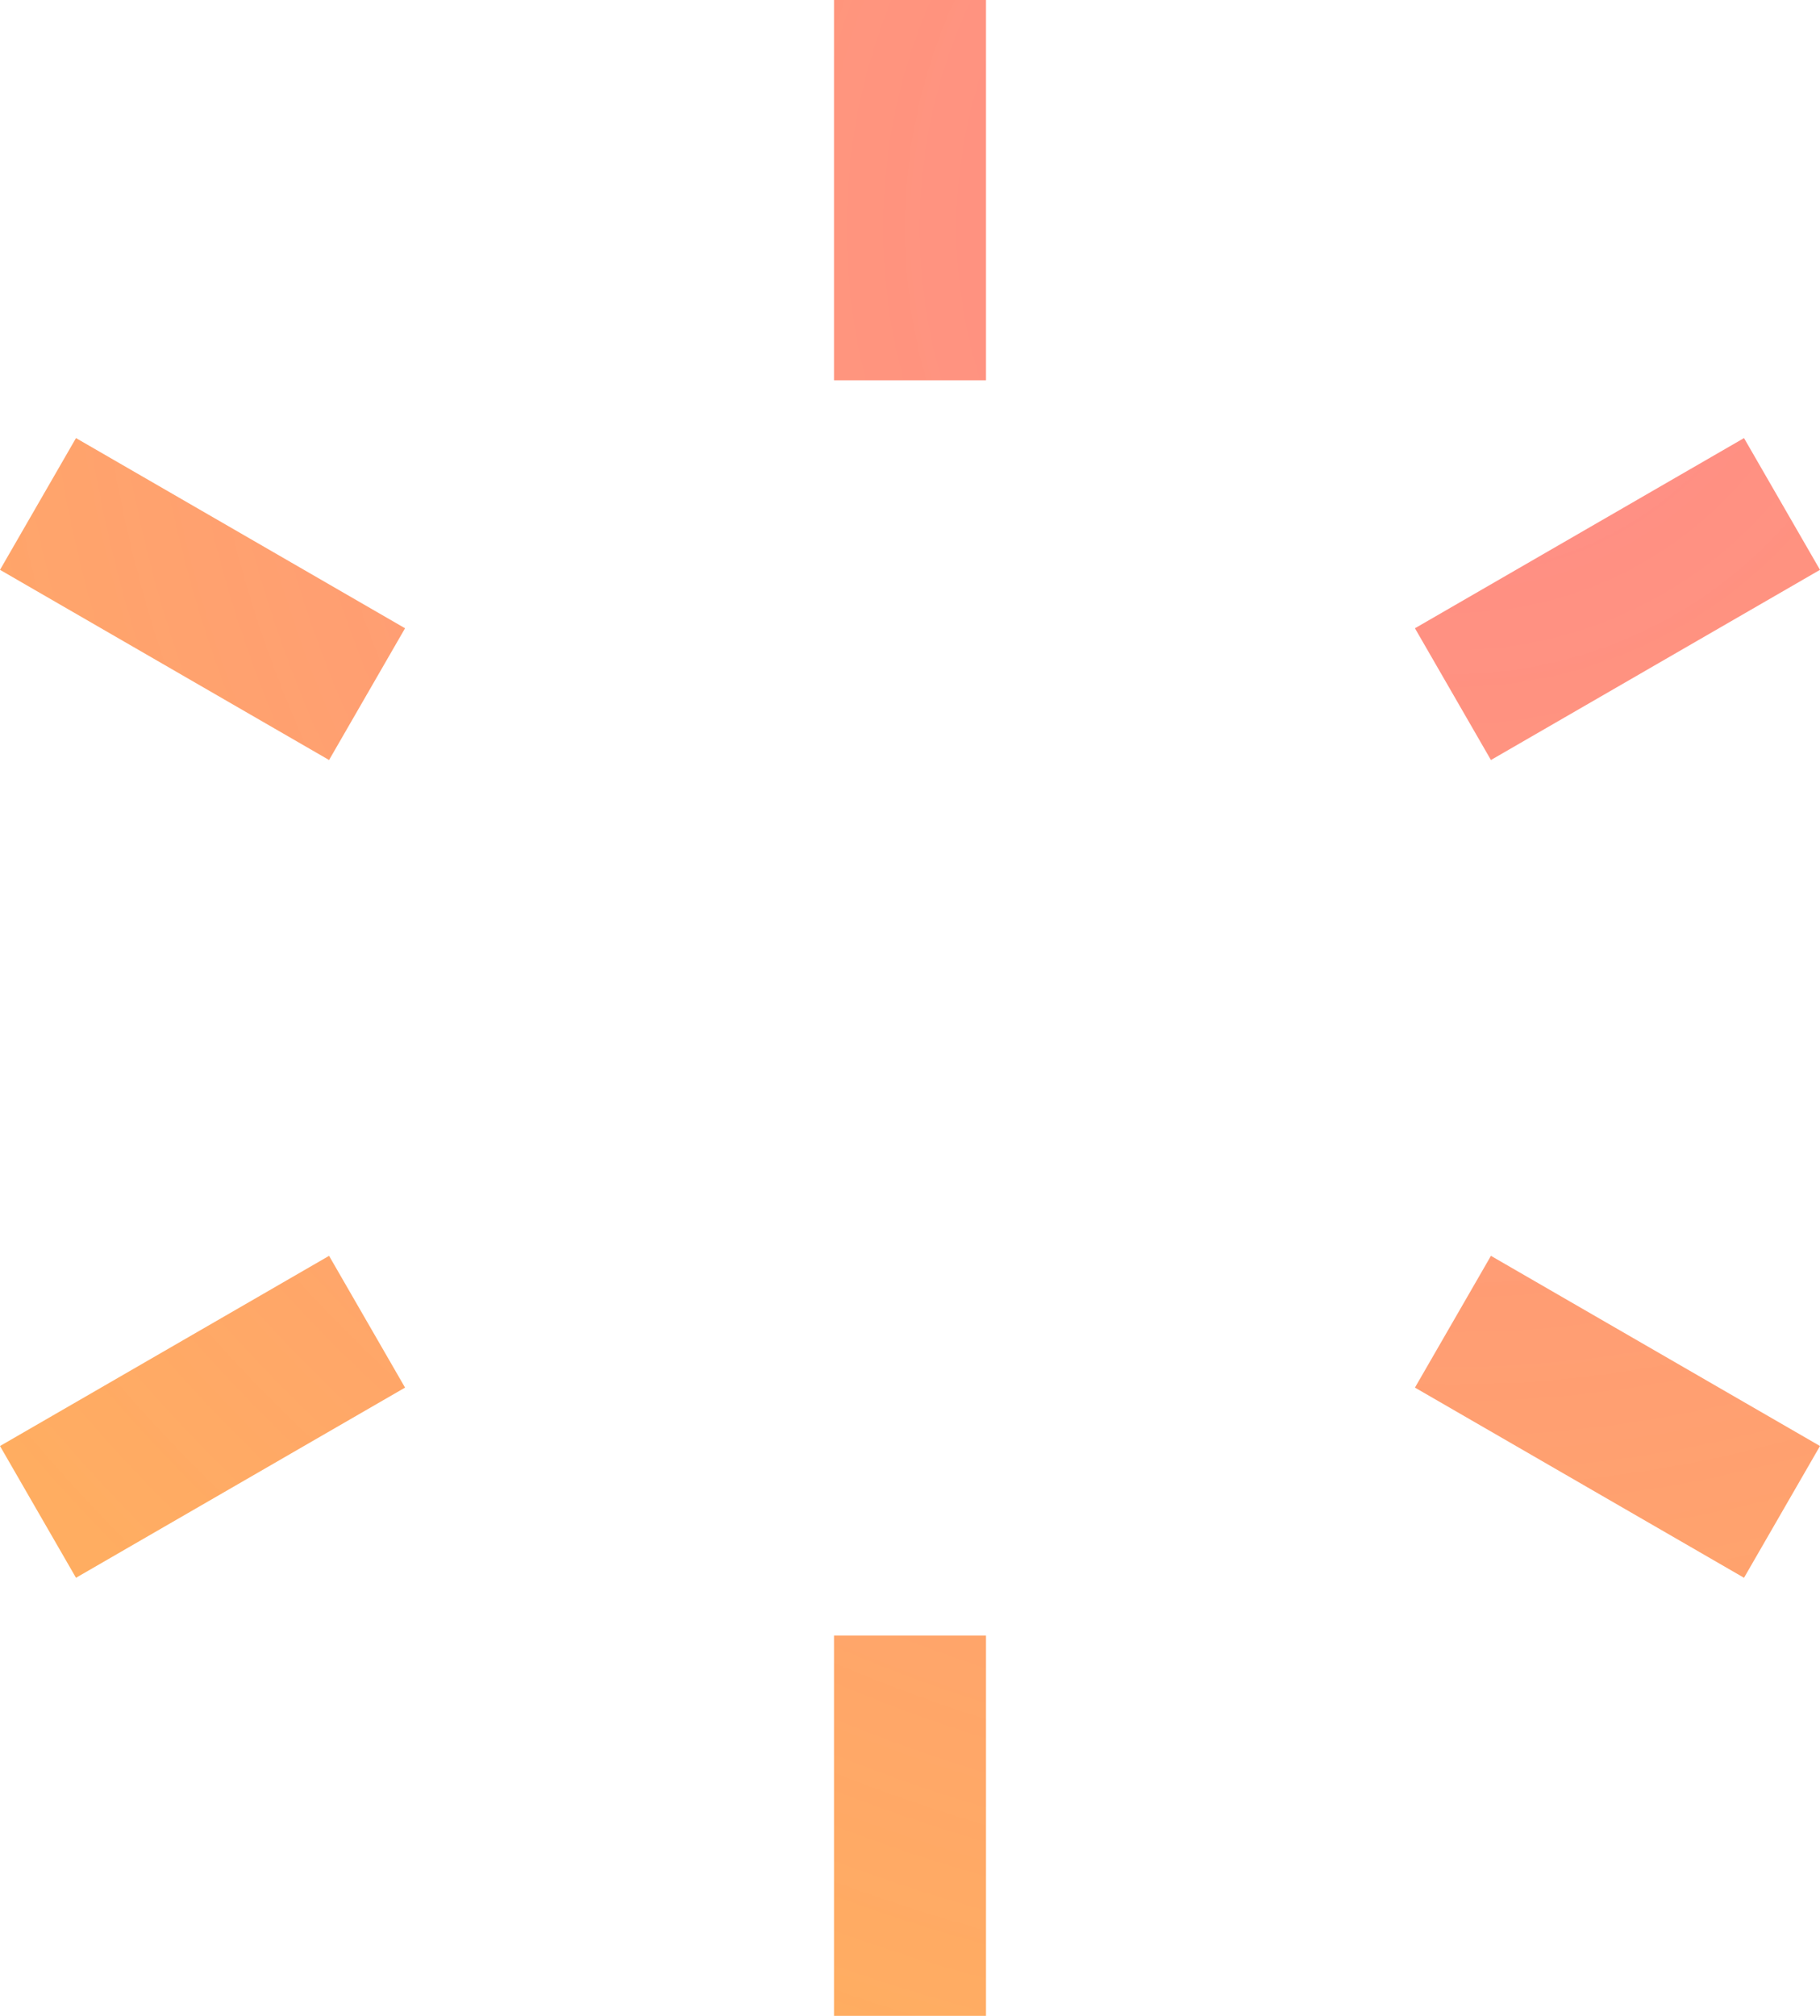 <?xml version="1.0" encoding="UTF-8"?>
<svg width="93px" height="103px" viewBox="0 0 93 103" version="1.1" xmlns="http://www.w3.org/2000/svg" xmlns:xlink="http://www.w3.org/1999/xlink">
    <title>Icons/Logo - symbol</title>
    <defs>
        <radialGradient cx="78.757%" cy="10.805%" fx="78.757%" fy="10.805%" r="103.605%" gradientTransform="translate(0.788,0.108),scale(1,0.903),rotate(45.239),translate(-0.788,-0.108)" id="radialGradient-1">
            <stop stop-color="#FF5151" stop-opacity="0.671" offset="0%"></stop>
            <stop stop-color="#FF912B" stop-opacity="0.744" offset="100%"></stop>
        </radialGradient>
    </defs>
    <g id="Symbols" stroke="none" stroke-width="1" fill="none" fill-rule="evenodd">
        <g id="Icons/Logo---symbol" fill="url(#radialGradient-1)">
            <path d="M50.383,83.566 L50.383,103 L42.617,103 L42.617,83.566 L50.383,83.566 Z M16.815,64.167 L20.698,70.899 L3.883,80.616 L1.44240175e-12,73.884 L16.815,64.167 Z M76.185,64.167 L93,73.884 L89.117,80.616 L72.302,70.899 L76.185,64.167 Z M3.883,22.384 L20.698,32.101 L16.815,38.833 L3.7907455e-12,29.116 L3.883,22.384 Z M89.117,22.384 L93,29.116 L76.185,38.833 L72.302,32.101 L89.117,22.384 Z M50.383,0 L50.383,19.434 L42.617,19.434 L42.617,0 L50.383,0 Z" id="Combined-Shape"></path>
        </g>
    </g>
</svg>
